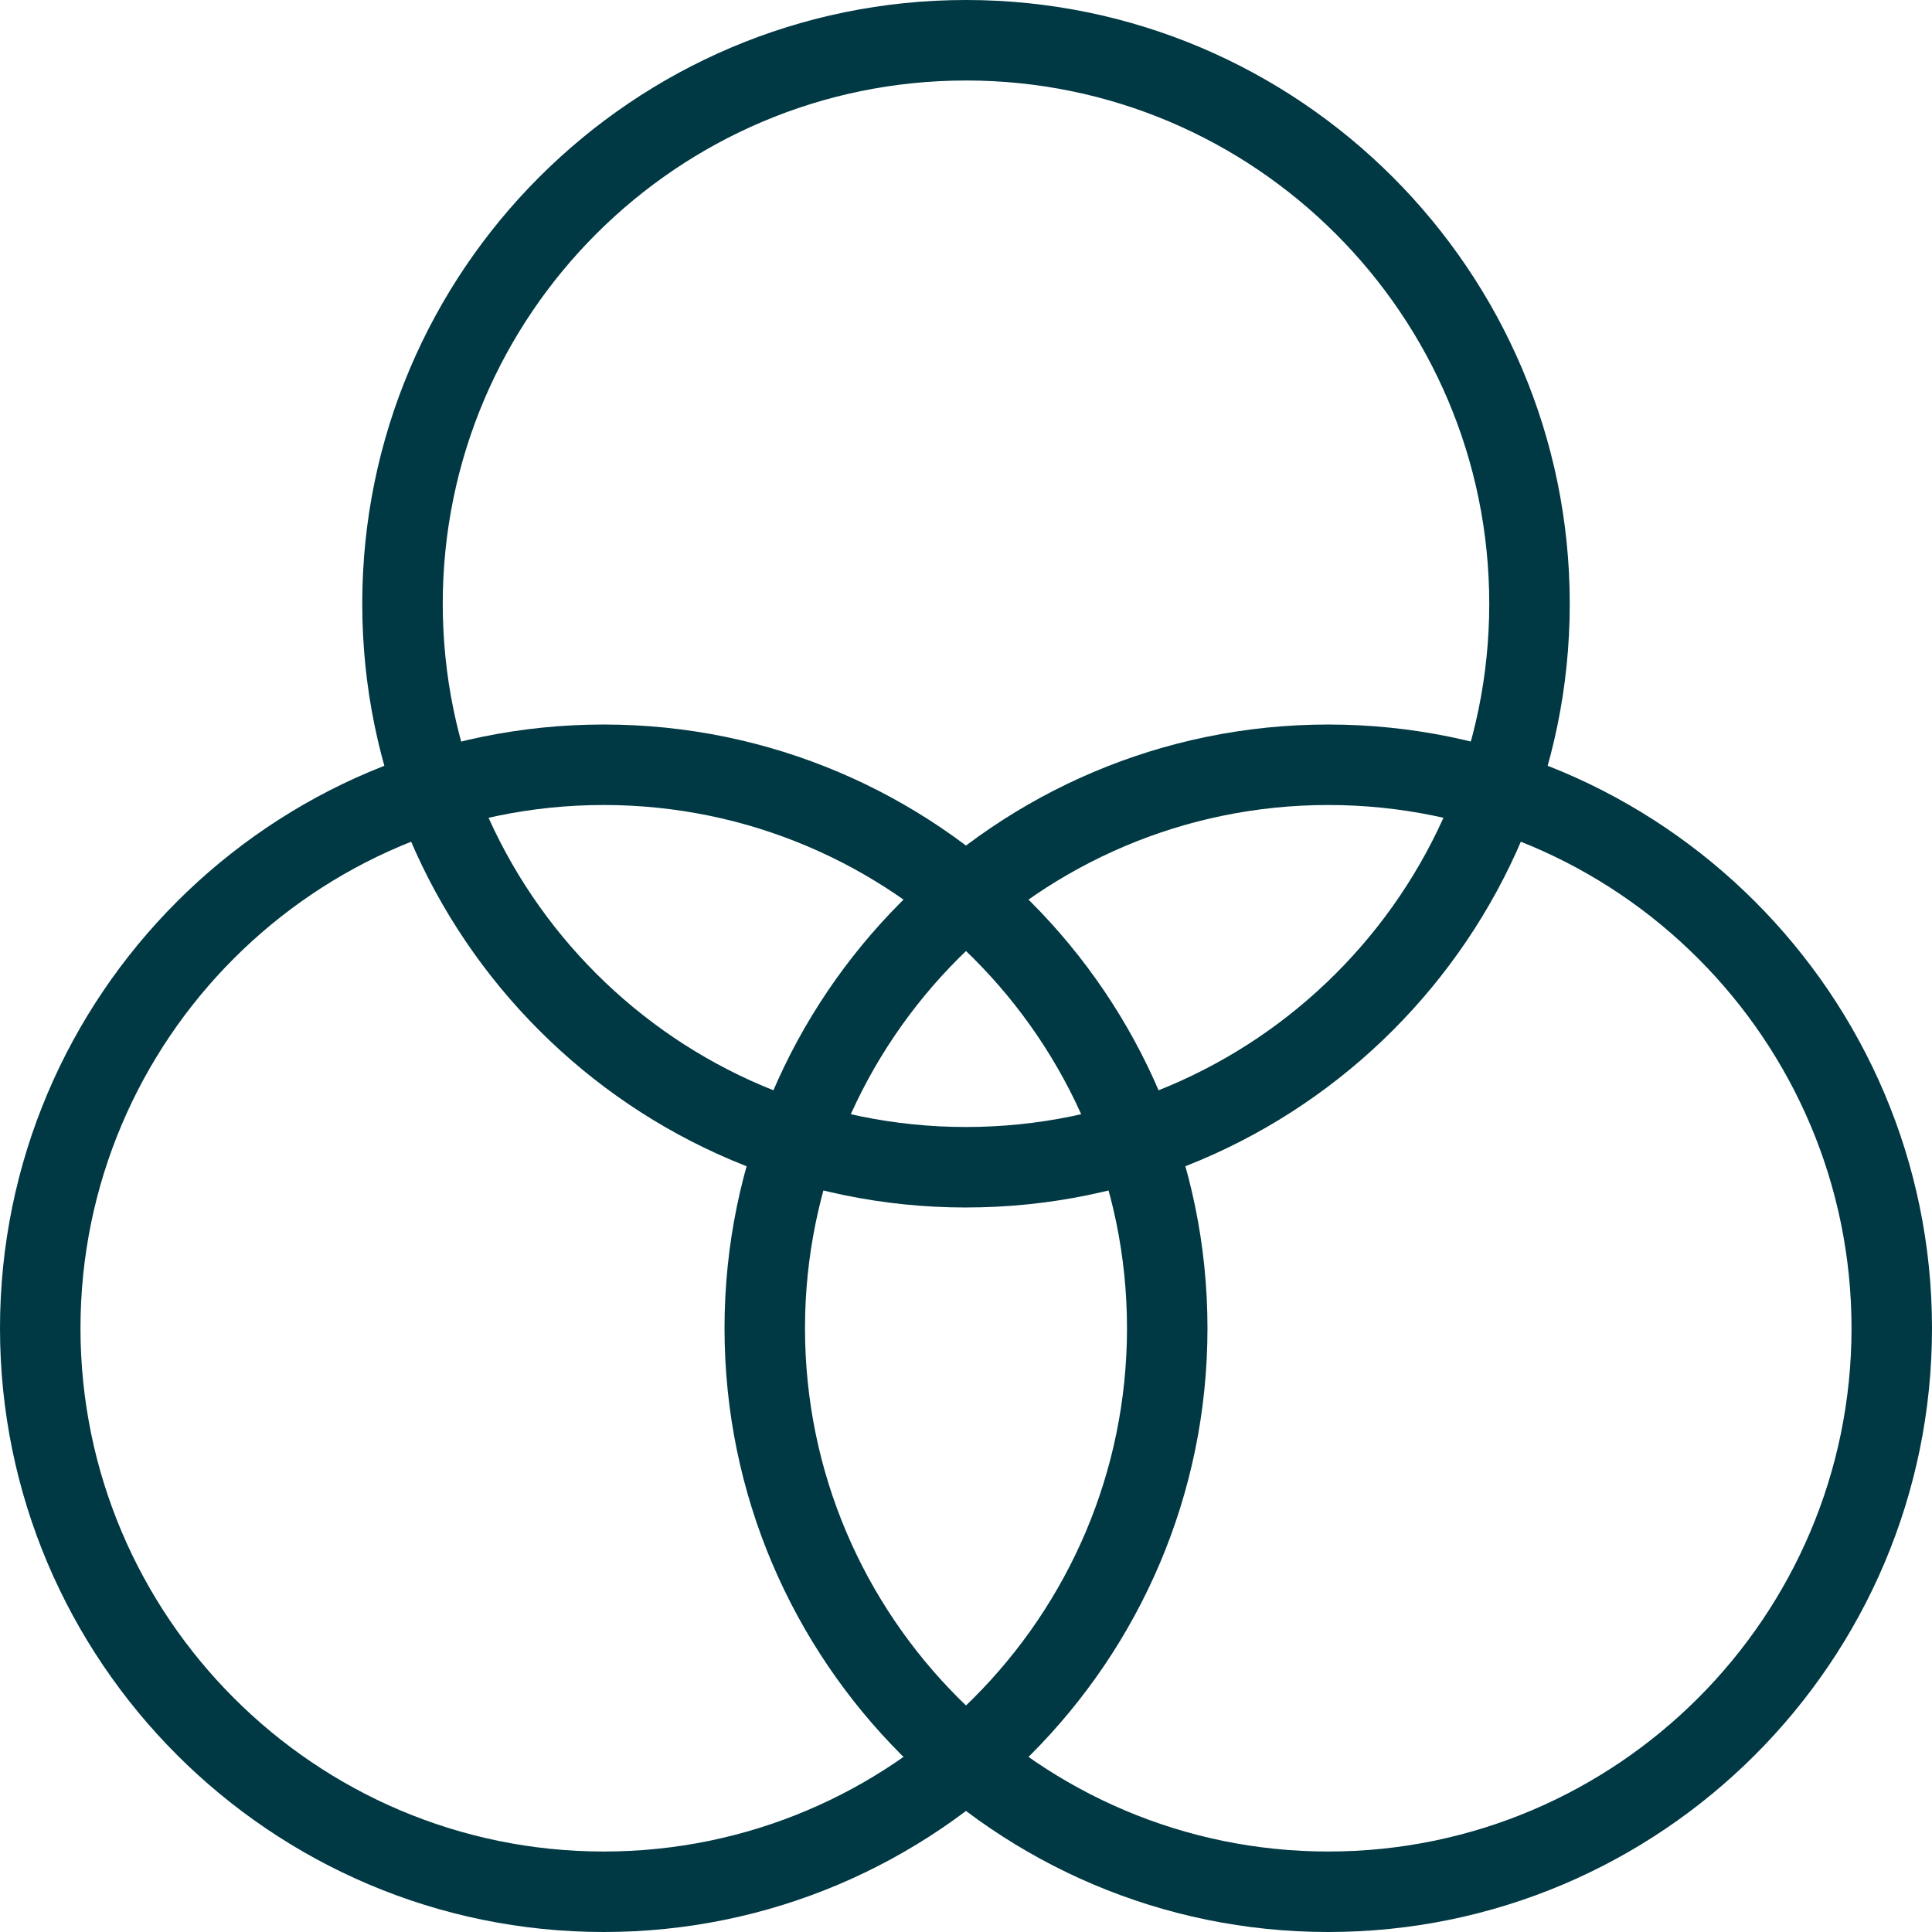 <?xml version="1.0" encoding="UTF-8"?> <svg xmlns="http://www.w3.org/2000/svg" width="90" height="90" viewBox="0 0 90 90"><g fill="#003843" fill-rule="nonzero"><path d="M28.125 90C12.616 90 0 77.383 0 61.875c0-15.507 12.617-28.124 28.125-28.124 15.507 0 28.124 12.617 28.124 28.124C56.25 77.383 43.632 90 28.125 90zm0-52.5c-13.44 0-24.376 10.935-24.376 24.375 0 13.441 10.935 24.376 24.376 24.376 13.44 0 24.375-10.935 24.375-24.376 0-13.44-10.935-24.375-24.375-24.375z"></path><path d="M61.875 90c-15.508 0-28.124-12.617-28.124-28.125 0-15.507 12.617-28.124 28.124-28.124C77.383 33.75 90 46.368 90 61.875 90 77.383 77.383 90 61.875 90zm0-52.5C48.435 37.5 37.5 48.435 37.5 61.875c0 13.441 10.935 24.376 24.375 24.376 13.441 0 24.376-10.935 24.376-24.376 0-13.44-10.935-24.375-24.376-24.375z"></path><path d="M45 56.25c-15.508 0-28.125-12.618-28.125-28.125C16.875 12.617 29.492 0 45 0s28.125 12.617 28.125 28.125c0 15.507-12.617 28.124-28.125 28.124zm0-52.5c-13.44 0-24.375 10.934-24.375 24.375C20.625 41.565 31.559 52.5 45 52.5c13.44 0 24.375-10.935 24.375-24.375C69.375 14.684 58.441 3.749 45 3.749z"></path></g></svg> 